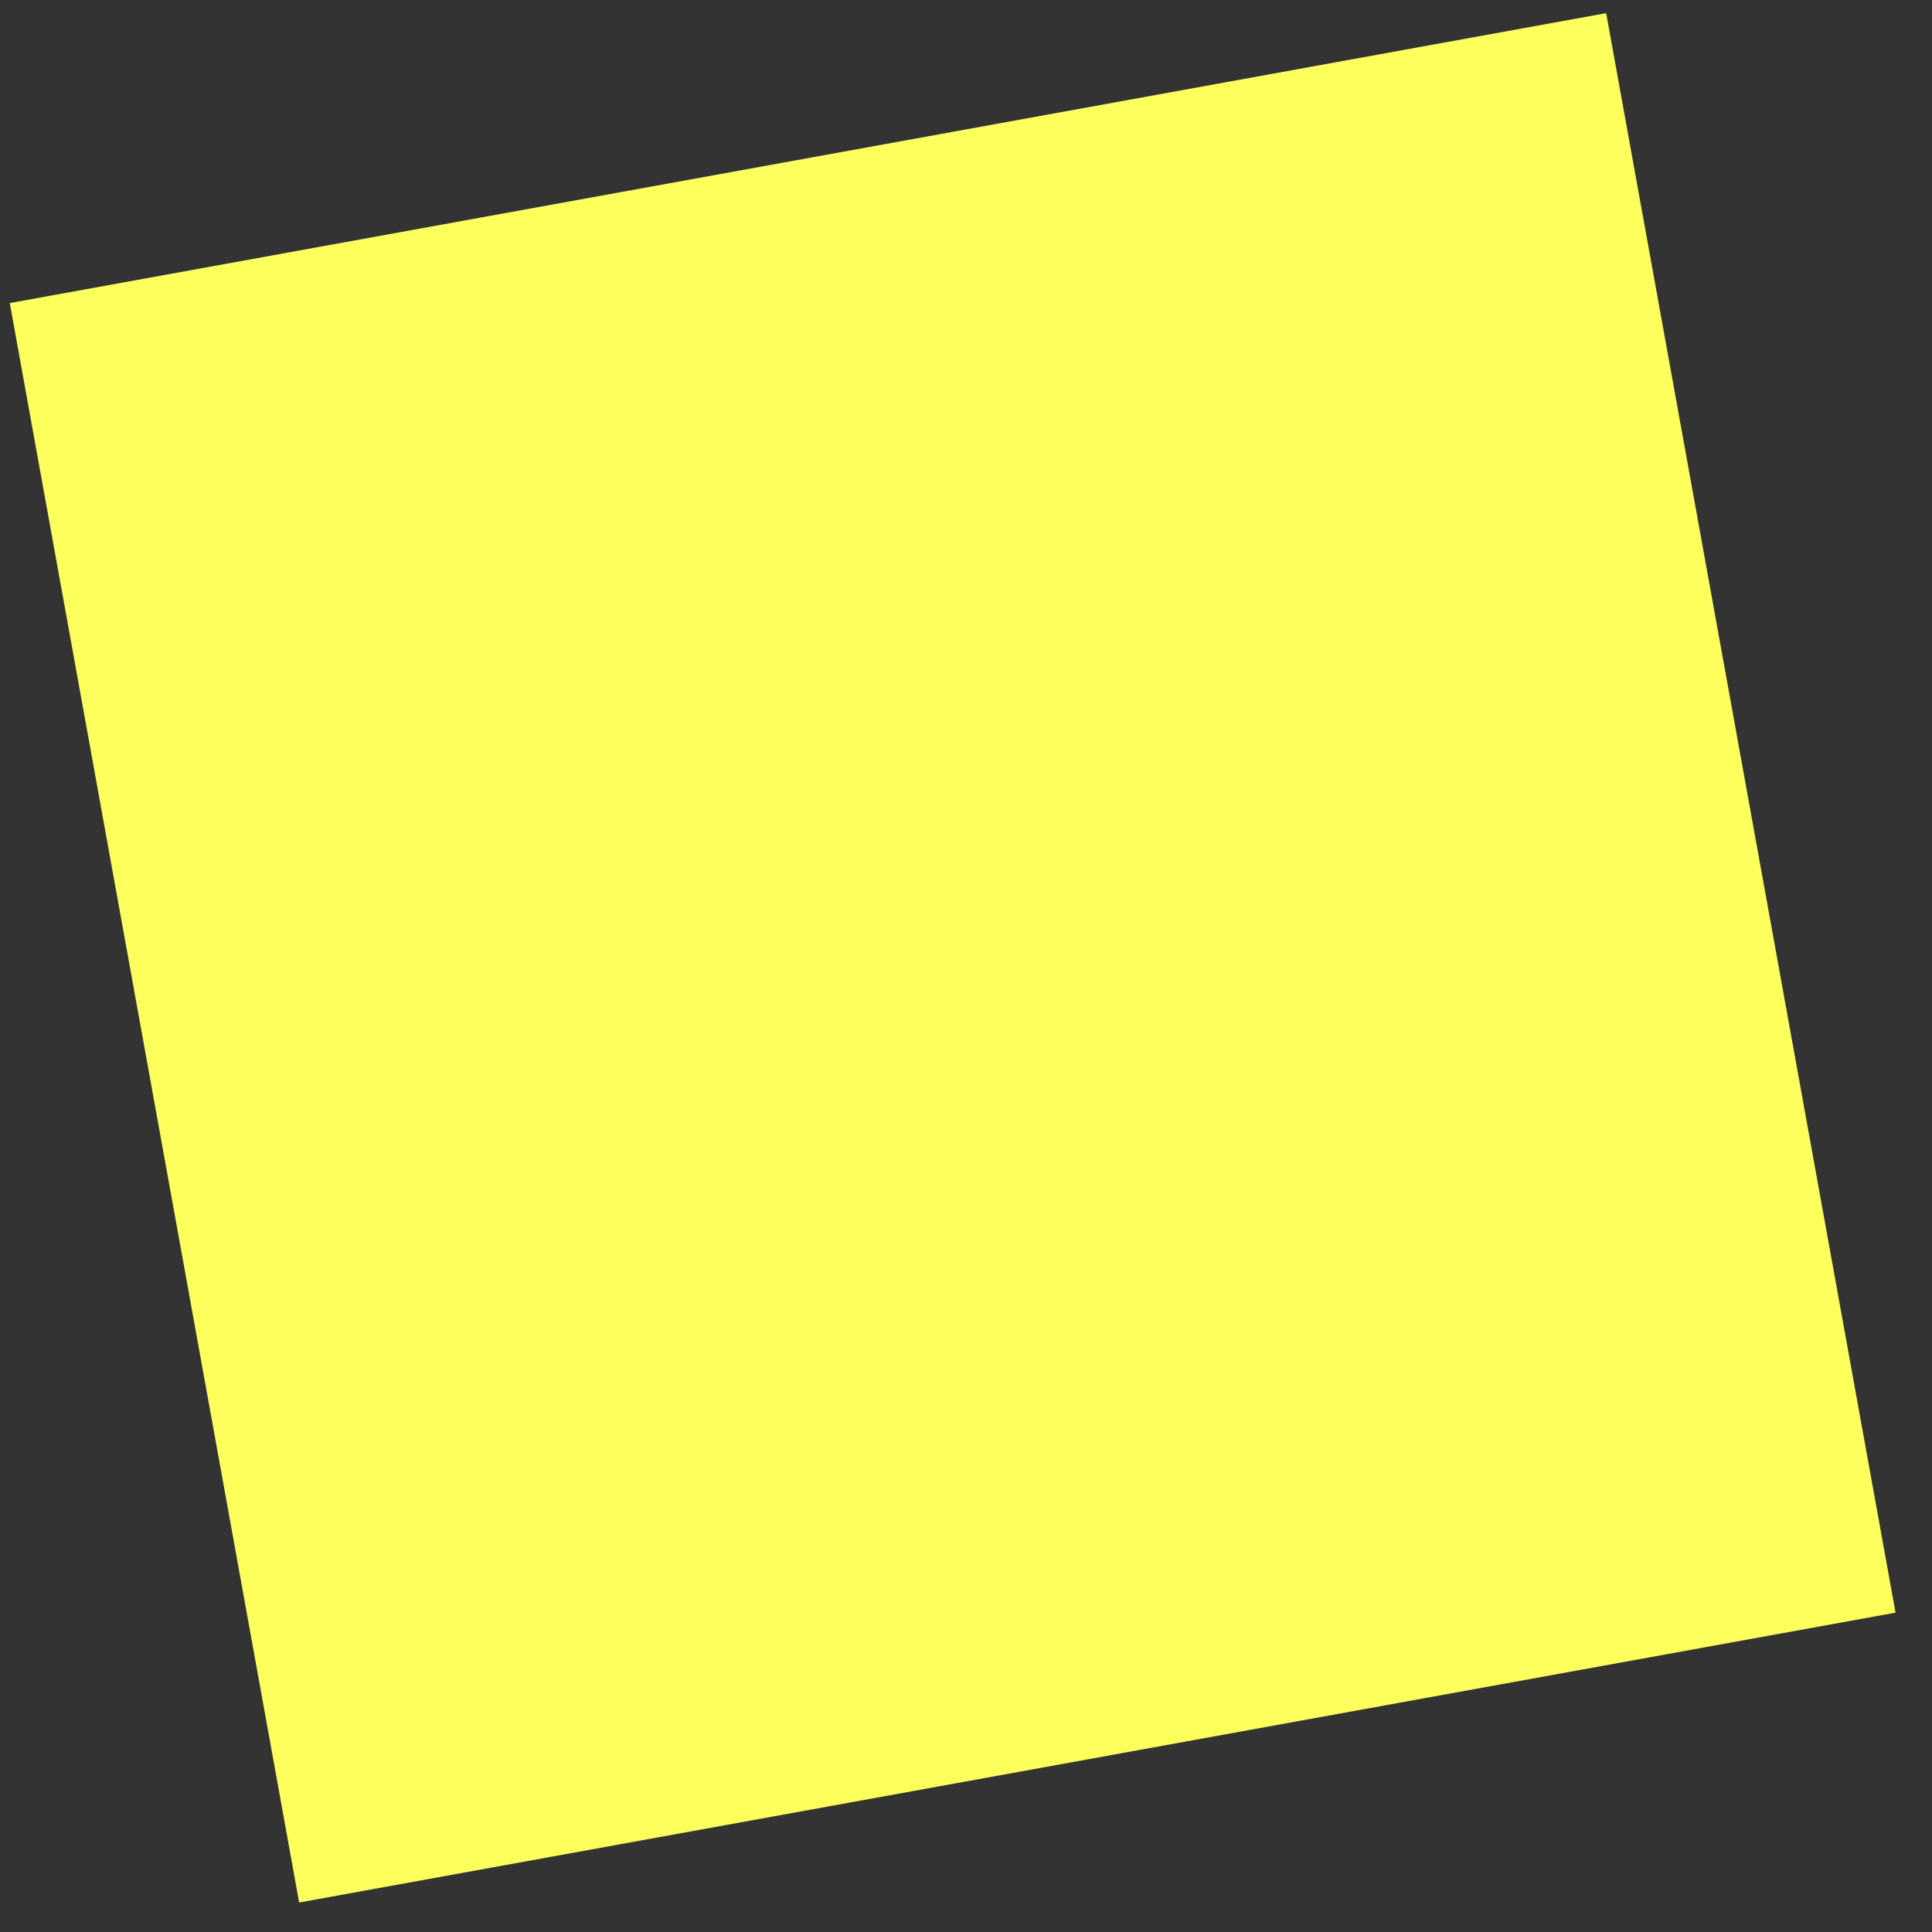 <?xml version="1.0" encoding="UTF-8"?> <svg xmlns="http://www.w3.org/2000/svg" width="31" height="31" viewBox="0 0 31 31" fill="none"><rect x="0" y="0" width="31" height="31" fill="#333333" stroke="none"/> <path d="M4.8 30.527L30.415 25.876L25.772 0.211L0.157 4.863L4.8 30.527Z" fill="#FCFF5C"></path> </svg> 